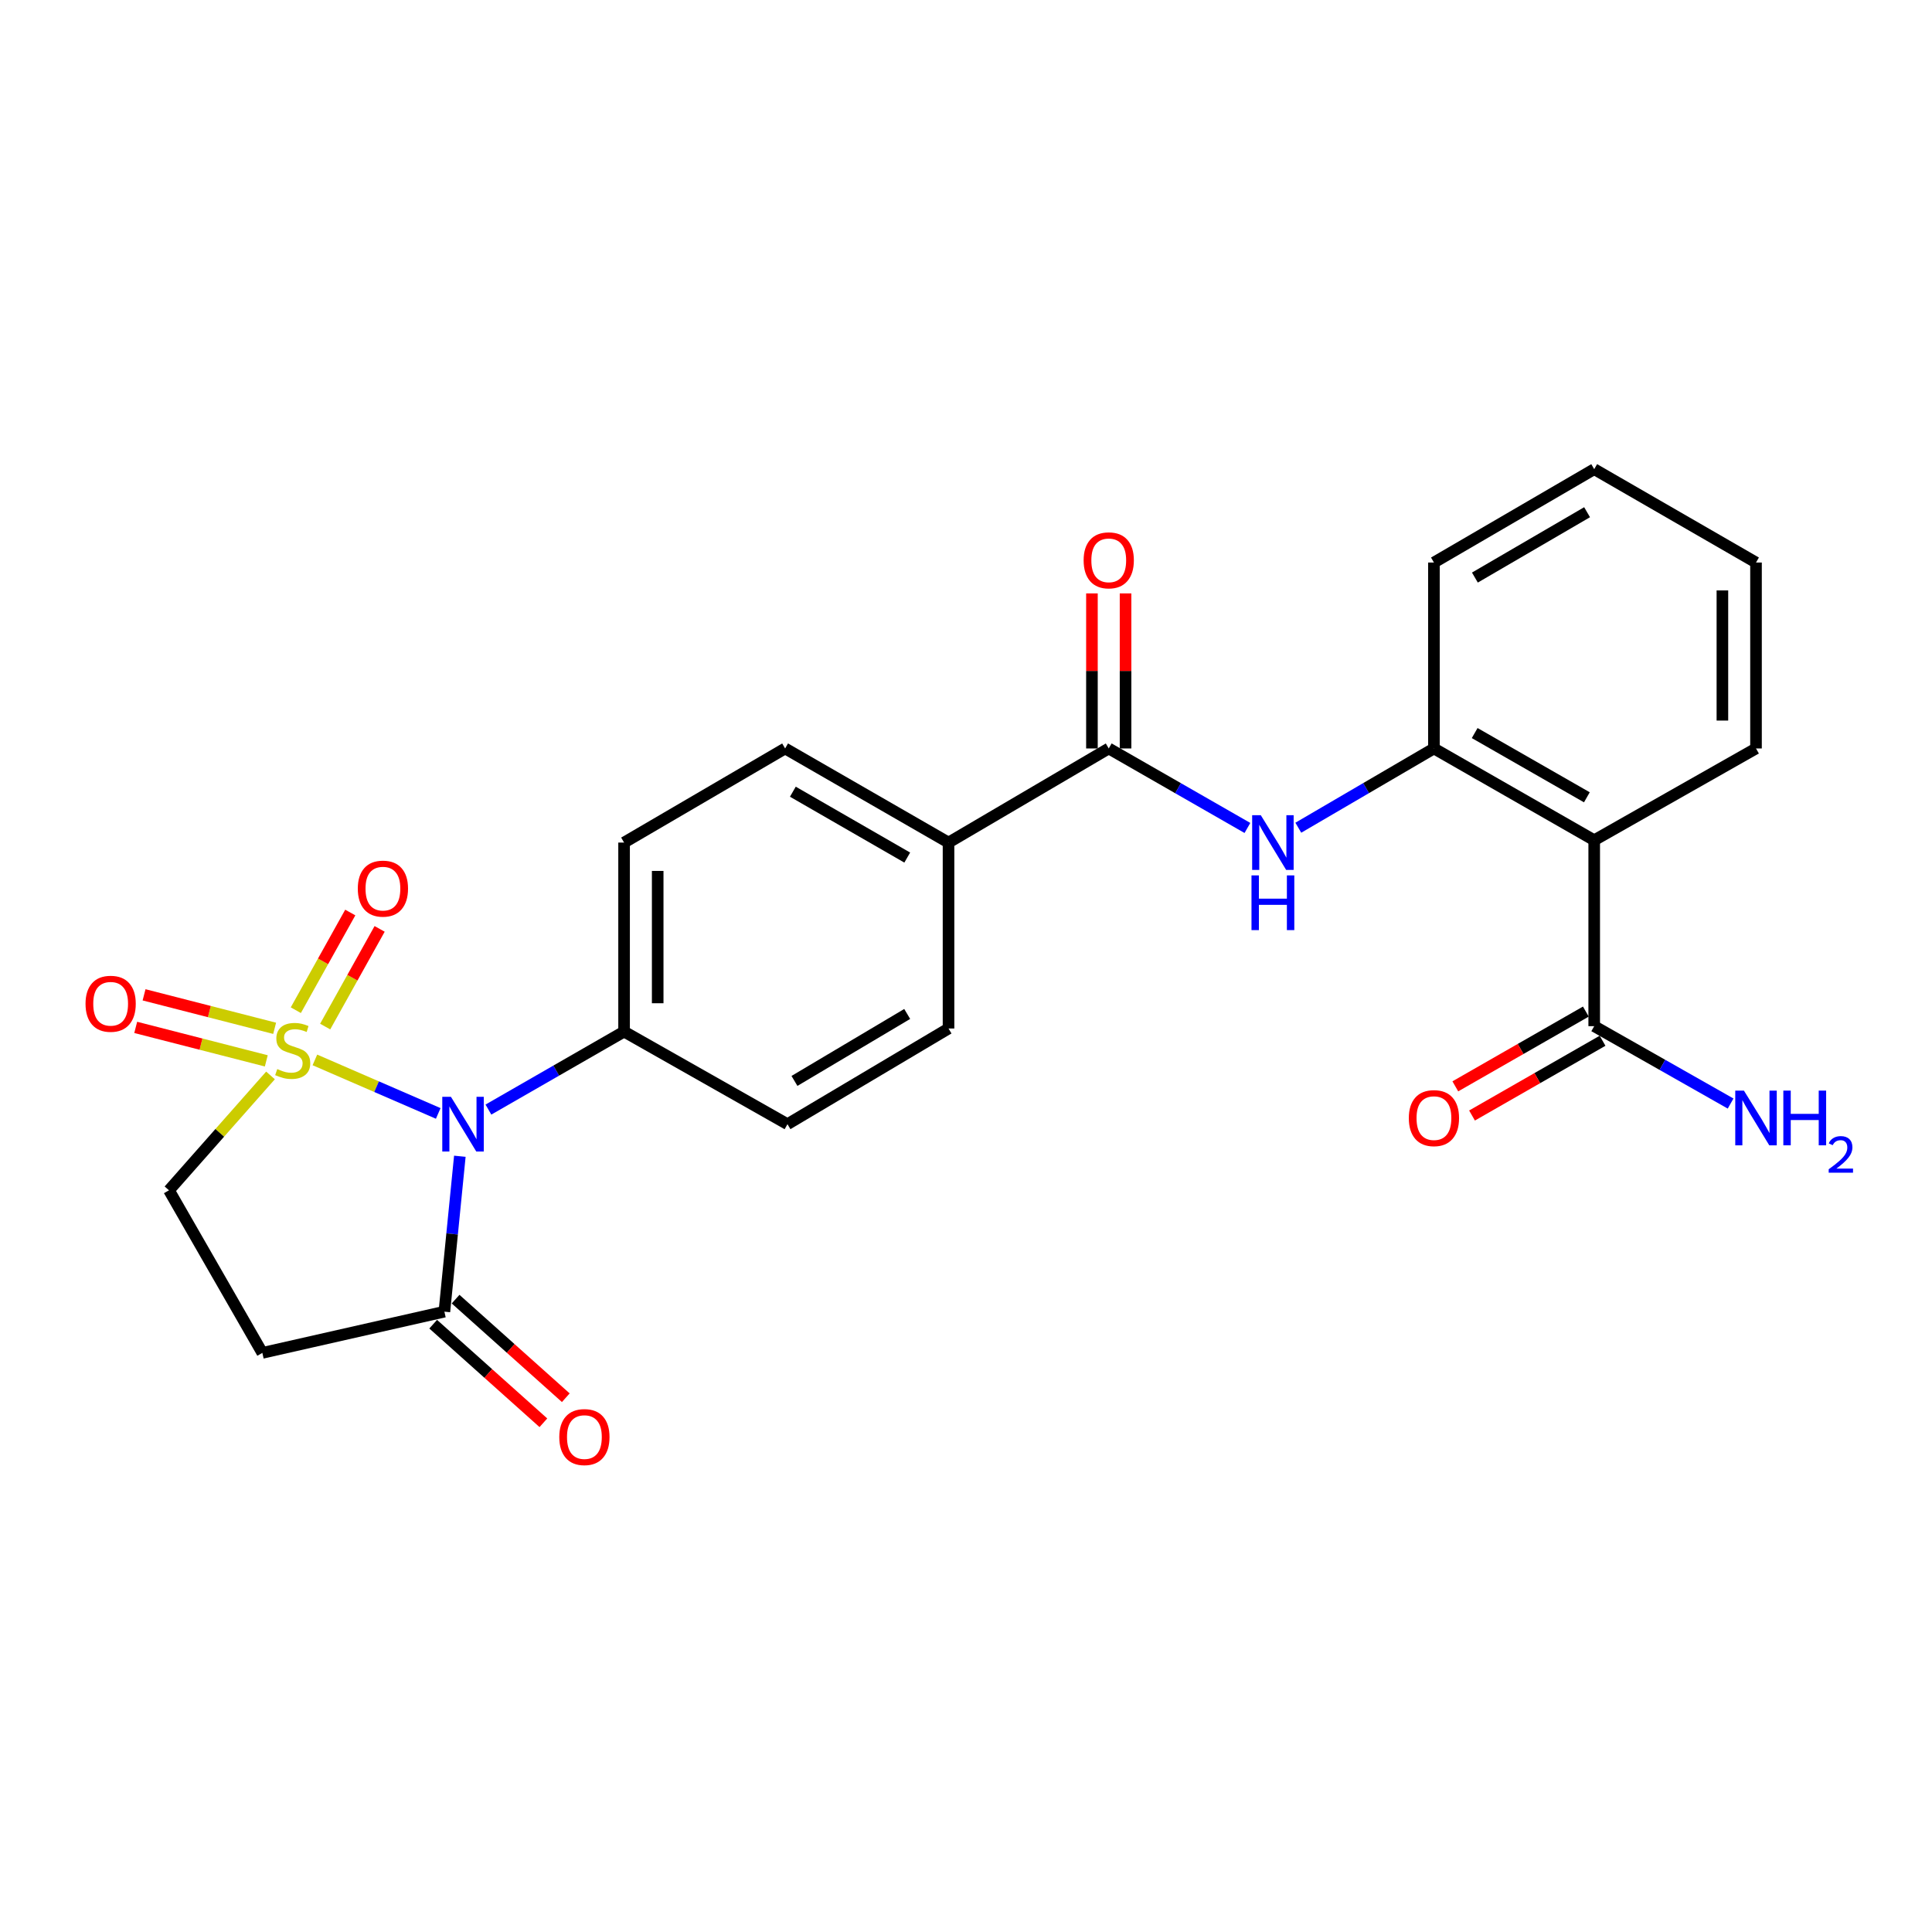 <?xml version='1.0' encoding='iso-8859-1'?>
<svg version='1.1' baseProfile='full'
              xmlns='http://www.w3.org/2000/svg'
                      xmlns:rdkit='http://www.rdkit.org/xml'
                      xmlns:xlink='http://www.w3.org/1999/xlink'
                  xml:space='preserve'
width='1000px' height='1000px' viewBox='0 0 1000 1000'>
<!-- END OF HEADER -->
<rect style='opacity:1.0;fill:#FFFFFF;stroke:none' width='1000' height='1000' x='0' y='0'> </rect>
<path class='bond-0' d='M 162.988,548.61 L 194.91,562.459' style='fill:none;fill-rule:evenodd;stroke:#CCCC00;stroke-width:6px;stroke-linecap:butt;stroke-linejoin:miter;stroke-opacity:1' />
<path class='bond-0' d='M 194.91,562.459 L 226.832,576.308' style='fill:none;fill-rule:evenodd;stroke:#0000FF;stroke-width:6px;stroke-linecap:butt;stroke-linejoin:miter;stroke-opacity:1' />
<path class='bond-8' d='M 140.008,556.64 L 113.736,586.369' style='fill:none;fill-rule:evenodd;stroke:#CCCC00;stroke-width:6px;stroke-linecap:butt;stroke-linejoin:miter;stroke-opacity:1' />
<path class='bond-8' d='M 113.736,586.369 L 87.464,616.098' style='fill:none;fill-rule:evenodd;stroke:#000000;stroke-width:6px;stroke-linecap:butt;stroke-linejoin:miter;stroke-opacity:1' />
<path class='bond-10' d='M 168.311,531.347 L 182.403,506.069' style='fill:none;fill-rule:evenodd;stroke:#CCCC00;stroke-width:6px;stroke-linecap:butt;stroke-linejoin:miter;stroke-opacity:1' />
<path class='bond-10' d='M 182.403,506.069 L 196.495,480.79' style='fill:none;fill-rule:evenodd;stroke:#FF0000;stroke-width:6px;stroke-linecap:butt;stroke-linejoin:miter;stroke-opacity:1' />
<path class='bond-10' d='M 153.116,522.876 L 167.207,497.598' style='fill:none;fill-rule:evenodd;stroke:#CCCC00;stroke-width:6px;stroke-linecap:butt;stroke-linejoin:miter;stroke-opacity:1' />
<path class='bond-10' d='M 167.207,497.598 L 181.299,472.319' style='fill:none;fill-rule:evenodd;stroke:#FF0000;stroke-width:6px;stroke-linecap:butt;stroke-linejoin:miter;stroke-opacity:1' />
<path class='bond-11' d='M 142.154,532.251 L 108.36,523.586' style='fill:none;fill-rule:evenodd;stroke:#CCCC00;stroke-width:6px;stroke-linecap:butt;stroke-linejoin:miter;stroke-opacity:1' />
<path class='bond-11' d='M 108.36,523.586 L 74.566,514.921' style='fill:none;fill-rule:evenodd;stroke:#FF0000;stroke-width:6px;stroke-linecap:butt;stroke-linejoin:miter;stroke-opacity:1' />
<path class='bond-11' d='M 137.833,549.103 L 104.039,540.438' style='fill:none;fill-rule:evenodd;stroke:#CCCC00;stroke-width:6px;stroke-linecap:butt;stroke-linejoin:miter;stroke-opacity:1' />
<path class='bond-11' d='M 104.039,540.438 L 70.244,531.773' style='fill:none;fill-rule:evenodd;stroke:#FF0000;stroke-width:6px;stroke-linecap:butt;stroke-linejoin:miter;stroke-opacity:1' />
<path class='bond-1' d='M 238.012,598.472 L 234.014,638.692' style='fill:none;fill-rule:evenodd;stroke:#0000FF;stroke-width:6px;stroke-linecap:butt;stroke-linejoin:miter;stroke-opacity:1' />
<path class='bond-1' d='M 234.014,638.692 L 230.016,678.912' style='fill:none;fill-rule:evenodd;stroke:#000000;stroke-width:6px;stroke-linecap:butt;stroke-linejoin:miter;stroke-opacity:1' />
<path class='bond-9' d='M 252.806,574.318 L 287.915,554.136' style='fill:none;fill-rule:evenodd;stroke:#0000FF;stroke-width:6px;stroke-linecap:butt;stroke-linejoin:miter;stroke-opacity:1' />
<path class='bond-9' d='M 287.915,554.136 L 323.024,533.954' style='fill:none;fill-rule:evenodd;stroke:#000000;stroke-width:6px;stroke-linecap:butt;stroke-linejoin:miter;stroke-opacity:1' />
<path class='bond-14' d='M 224.216,685.395 L 252.735,710.91' style='fill:none;fill-rule:evenodd;stroke:#000000;stroke-width:6px;stroke-linecap:butt;stroke-linejoin:miter;stroke-opacity:1' />
<path class='bond-14' d='M 252.735,710.91 L 281.255,736.424' style='fill:none;fill-rule:evenodd;stroke:#FF0000;stroke-width:6px;stroke-linecap:butt;stroke-linejoin:miter;stroke-opacity:1' />
<path class='bond-14' d='M 235.816,672.429 L 264.335,697.944' style='fill:none;fill-rule:evenodd;stroke:#000000;stroke-width:6px;stroke-linecap:butt;stroke-linejoin:miter;stroke-opacity:1' />
<path class='bond-14' d='M 264.335,697.944 L 292.854,723.458' style='fill:none;fill-rule:evenodd;stroke:#FF0000;stroke-width:6px;stroke-linecap:butt;stroke-linejoin:miter;stroke-opacity:1' />
<path class='bond-25' d='M 230.016,678.912 L 135.79,700.253' style='fill:none;fill-rule:evenodd;stroke:#000000;stroke-width:6px;stroke-linecap:butt;stroke-linejoin:miter;stroke-opacity:1' />
<path class='bond-2' d='M 825.159,434.905 L 742.203,387.401' style='fill:none;fill-rule:evenodd;stroke:#000000;stroke-width:6px;stroke-linecap:butt;stroke-linejoin:miter;stroke-opacity:1' />
<path class='bond-2' d='M 821.361,412.682 L 763.292,379.429' style='fill:none;fill-rule:evenodd;stroke:#000000;stroke-width:6px;stroke-linecap:butt;stroke-linejoin:miter;stroke-opacity:1' />
<path class='bond-6' d='M 825.159,434.905 L 825.159,531.141' style='fill:none;fill-rule:evenodd;stroke:#000000;stroke-width:6px;stroke-linecap:butt;stroke-linejoin:miter;stroke-opacity:1' />
<path class='bond-21' d='M 825.159,434.905 L 908.908,387.401' style='fill:none;fill-rule:evenodd;stroke:#000000;stroke-width:6px;stroke-linecap:butt;stroke-linejoin:miter;stroke-opacity:1' />
<path class='bond-3' d='M 573.884,387.401 L 490.957,436.113' style='fill:none;fill-rule:evenodd;stroke:#000000;stroke-width:6px;stroke-linecap:butt;stroke-linejoin:miter;stroke-opacity:1' />
<path class='bond-4' d='M 573.884,387.401 L 609.773,407.976' style='fill:none;fill-rule:evenodd;stroke:#000000;stroke-width:6px;stroke-linecap:butt;stroke-linejoin:miter;stroke-opacity:1' />
<path class='bond-4' d='M 609.773,407.976 L 645.662,428.552' style='fill:none;fill-rule:evenodd;stroke:#0000FF;stroke-width:6px;stroke-linecap:butt;stroke-linejoin:miter;stroke-opacity:1' />
<path class='bond-13' d='M 582.583,387.401 L 582.583,347.272' style='fill:none;fill-rule:evenodd;stroke:#000000;stroke-width:6px;stroke-linecap:butt;stroke-linejoin:miter;stroke-opacity:1' />
<path class='bond-13' d='M 582.583,347.272 L 582.583,307.143' style='fill:none;fill-rule:evenodd;stroke:#FF0000;stroke-width:6px;stroke-linecap:butt;stroke-linejoin:miter;stroke-opacity:1' />
<path class='bond-13' d='M 565.185,387.401 L 565.185,347.272' style='fill:none;fill-rule:evenodd;stroke:#000000;stroke-width:6px;stroke-linecap:butt;stroke-linejoin:miter;stroke-opacity:1' />
<path class='bond-13' d='M 565.185,347.272 L 565.185,307.143' style='fill:none;fill-rule:evenodd;stroke:#FF0000;stroke-width:6px;stroke-linecap:butt;stroke-linejoin:miter;stroke-opacity:1' />
<path class='bond-5' d='M 672.004,428.426 L 707.104,407.913' style='fill:none;fill-rule:evenodd;stroke:#0000FF;stroke-width:6px;stroke-linecap:butt;stroke-linejoin:miter;stroke-opacity:1' />
<path class='bond-5' d='M 707.104,407.913 L 742.203,387.401' style='fill:none;fill-rule:evenodd;stroke:#000000;stroke-width:6px;stroke-linecap:butt;stroke-linejoin:miter;stroke-opacity:1' />
<path class='bond-22' d='M 742.203,387.401 L 742.203,291.164' style='fill:none;fill-rule:evenodd;stroke:#000000;stroke-width:6px;stroke-linecap:butt;stroke-linejoin:miter;stroke-opacity:1' />
<path class='bond-15' d='M 820.836,523.593 L 787.053,542.943' style='fill:none;fill-rule:evenodd;stroke:#000000;stroke-width:6px;stroke-linecap:butt;stroke-linejoin:miter;stroke-opacity:1' />
<path class='bond-15' d='M 787.053,542.943 L 753.27,562.292' style='fill:none;fill-rule:evenodd;stroke:#FF0000;stroke-width:6px;stroke-linecap:butt;stroke-linejoin:miter;stroke-opacity:1' />
<path class='bond-15' d='M 829.483,538.69 L 795.7,558.039' style='fill:none;fill-rule:evenodd;stroke:#000000;stroke-width:6px;stroke-linecap:butt;stroke-linejoin:miter;stroke-opacity:1' />
<path class='bond-15' d='M 795.7,558.039 L 761.916,577.389' style='fill:none;fill-rule:evenodd;stroke:#FF0000;stroke-width:6px;stroke-linecap:butt;stroke-linejoin:miter;stroke-opacity:1' />
<path class='bond-20' d='M 825.159,531.141 L 860.46,551.169' style='fill:none;fill-rule:evenodd;stroke:#000000;stroke-width:6px;stroke-linecap:butt;stroke-linejoin:miter;stroke-opacity:1' />
<path class='bond-20' d='M 860.46,551.169 L 895.761,571.196' style='fill:none;fill-rule:evenodd;stroke:#0000FF;stroke-width:6px;stroke-linecap:butt;stroke-linejoin:miter;stroke-opacity:1' />
<path class='bond-7' d='M 135.79,700.253 L 87.464,616.098' style='fill:none;fill-rule:evenodd;stroke:#000000;stroke-width:6px;stroke-linecap:butt;stroke-linejoin:miter;stroke-opacity:1' />
<path class='bond-16' d='M 323.024,533.954 L 323.024,436.113' style='fill:none;fill-rule:evenodd;stroke:#000000;stroke-width:6px;stroke-linecap:butt;stroke-linejoin:miter;stroke-opacity:1' />
<path class='bond-16' d='M 340.421,519.278 L 340.421,450.789' style='fill:none;fill-rule:evenodd;stroke:#000000;stroke-width:6px;stroke-linecap:butt;stroke-linejoin:miter;stroke-opacity:1' />
<path class='bond-17' d='M 323.024,533.954 L 407.594,581.874' style='fill:none;fill-rule:evenodd;stroke:#000000;stroke-width:6px;stroke-linecap:butt;stroke-linejoin:miter;stroke-opacity:1' />
<path class='bond-12' d='M 490.957,436.113 L 490.957,532.35' style='fill:none;fill-rule:evenodd;stroke:#000000;stroke-width:6px;stroke-linecap:butt;stroke-linejoin:miter;stroke-opacity:1' />
<path class='bond-26' d='M 490.957,436.113 L 406.377,387.401' style='fill:none;fill-rule:evenodd;stroke:#000000;stroke-width:6px;stroke-linecap:butt;stroke-linejoin:miter;stroke-opacity:1' />
<path class='bond-26' d='M 469.587,443.882 L 410.381,409.783' style='fill:none;fill-rule:evenodd;stroke:#000000;stroke-width:6px;stroke-linecap:butt;stroke-linejoin:miter;stroke-opacity:1' />
<path class='bond-18' d='M 323.024,436.113 L 406.377,387.401' style='fill:none;fill-rule:evenodd;stroke:#000000;stroke-width:6px;stroke-linecap:butt;stroke-linejoin:miter;stroke-opacity:1' />
<path class='bond-19' d='M 407.594,581.874 L 490.957,532.35' style='fill:none;fill-rule:evenodd;stroke:#000000;stroke-width:6px;stroke-linecap:butt;stroke-linejoin:miter;stroke-opacity:1' />
<path class='bond-19' d='M 411.213,559.488 L 469.566,524.821' style='fill:none;fill-rule:evenodd;stroke:#000000;stroke-width:6px;stroke-linecap:butt;stroke-linejoin:miter;stroke-opacity:1' />
<path class='bond-27' d='M 908.908,387.401 L 908.908,291.164' style='fill:none;fill-rule:evenodd;stroke:#000000;stroke-width:6px;stroke-linecap:butt;stroke-linejoin:miter;stroke-opacity:1' />
<path class='bond-27' d='M 891.511,372.965 L 891.511,305.6' style='fill:none;fill-rule:evenodd;stroke:#000000;stroke-width:6px;stroke-linecap:butt;stroke-linejoin:miter;stroke-opacity:1' />
<path class='bond-24' d='M 742.203,291.164 L 825.159,242.838' style='fill:none;fill-rule:evenodd;stroke:#000000;stroke-width:6px;stroke-linecap:butt;stroke-linejoin:miter;stroke-opacity:1' />
<path class='bond-24' d='M 763.404,298.948 L 821.473,265.12' style='fill:none;fill-rule:evenodd;stroke:#000000;stroke-width:6px;stroke-linecap:butt;stroke-linejoin:miter;stroke-opacity:1' />
<path class='bond-23' d='M 908.908,291.164 L 825.159,242.838' style='fill:none;fill-rule:evenodd;stroke:#000000;stroke-width:6px;stroke-linecap:butt;stroke-linejoin:miter;stroke-opacity:1' />
<path  class='atom-0' d='M 143.506 553.349
Q 143.826 553.469, 145.146 554.029
Q 146.466 554.589, 147.906 554.949
Q 149.386 555.269, 150.826 555.269
Q 153.506 555.269, 155.066 553.989
Q 156.626 552.669, 156.626 550.389
Q 156.626 548.829, 155.826 547.869
Q 155.066 546.909, 153.866 546.389
Q 152.666 545.869, 150.666 545.269
Q 148.146 544.509, 146.626 543.789
Q 145.146 543.069, 144.066 541.549
Q 143.026 540.029, 143.026 537.469
Q 143.026 533.909, 145.426 531.709
Q 147.866 529.509, 152.666 529.509
Q 155.946 529.509, 159.666 531.069
L 158.746 534.149
Q 155.346 532.749, 152.786 532.749
Q 150.026 532.749, 148.506 533.909
Q 146.986 535.029, 147.026 536.989
Q 147.026 538.509, 147.786 539.429
Q 148.586 540.349, 149.706 540.869
Q 150.866 541.389, 152.786 541.989
Q 155.346 542.789, 156.866 543.589
Q 158.386 544.389, 159.466 546.029
Q 160.586 547.629, 160.586 550.389
Q 160.586 554.309, 157.946 556.429
Q 155.346 558.509, 150.986 558.509
Q 148.466 558.509, 146.546 557.949
Q 144.666 557.429, 142.426 556.509
L 143.506 553.349
' fill='#CCCC00'/>
<path  class='atom-1' d='M 233.402 567.714
L 242.682 582.714
Q 243.602 584.194, 245.082 586.874
Q 246.562 589.554, 246.642 589.714
L 246.642 567.714
L 250.402 567.714
L 250.402 596.034
L 246.522 596.034
L 236.562 579.634
Q 235.402 577.714, 234.162 575.514
Q 232.962 573.314, 232.602 572.634
L 232.602 596.034
L 228.922 596.034
L 228.922 567.714
L 233.402 567.714
' fill='#0000FF'/>
<path  class='atom-5' d='M 652.591 421.953
L 661.871 436.953
Q 662.791 438.433, 664.271 441.113
Q 665.751 443.793, 665.831 443.953
L 665.831 421.953
L 669.591 421.953
L 669.591 450.273
L 665.711 450.273
L 655.751 433.873
Q 654.591 431.953, 653.351 429.753
Q 652.151 427.553, 651.791 426.873
L 651.791 450.273
L 648.111 450.273
L 648.111 421.953
L 652.591 421.953
' fill='#0000FF'/>
<path  class='atom-5' d='M 647.771 453.105
L 651.611 453.105
L 651.611 465.145
L 666.091 465.145
L 666.091 453.105
L 669.931 453.105
L 669.931 481.425
L 666.091 481.425
L 666.091 468.345
L 651.611 468.345
L 651.611 481.425
L 647.771 481.425
L 647.771 453.105
' fill='#0000FF'/>
<path  class='atom-11' d='M 185.198 459.95
Q 185.198 453.15, 188.558 449.35
Q 191.918 445.55, 198.198 445.55
Q 204.478 445.55, 207.838 449.35
Q 211.198 453.15, 211.198 459.95
Q 211.198 466.83, 207.798 470.75
Q 204.398 474.63, 198.198 474.63
Q 191.958 474.63, 188.558 470.75
Q 185.198 466.87, 185.198 459.95
M 198.198 471.43
Q 202.518 471.43, 204.838 468.55
Q 207.198 465.63, 207.198 459.95
Q 207.198 454.39, 204.838 451.59
Q 202.518 448.75, 198.198 448.75
Q 193.878 448.75, 191.518 451.55
Q 189.198 454.35, 189.198 459.95
Q 189.198 465.67, 191.518 468.55
Q 193.878 471.43, 198.198 471.43
' fill='#FF0000'/>
<path  class='atom-12' d='M 44.27 519.546
Q 44.27 512.746, 47.63 508.946
Q 50.99 505.146, 57.27 505.146
Q 63.55 505.146, 66.91 508.946
Q 70.27 512.746, 70.27 519.546
Q 70.27 526.426, 66.87 530.346
Q 63.47 534.226, 57.27 534.226
Q 51.03 534.226, 47.63 530.346
Q 44.27 526.466, 44.27 519.546
M 57.27 531.026
Q 61.59 531.026, 63.91 528.146
Q 66.27 525.226, 66.27 519.546
Q 66.27 513.986, 63.91 511.186
Q 61.59 508.346, 57.27 508.346
Q 52.95 508.346, 50.59 511.146
Q 48.27 513.946, 48.27 519.546
Q 48.27 525.266, 50.59 528.146
Q 52.95 531.026, 57.27 531.026
' fill='#FF0000'/>
<path  class='atom-14' d='M 560.884 290.027
Q 560.884 283.227, 564.244 279.427
Q 567.604 275.627, 573.884 275.627
Q 580.164 275.627, 583.524 279.427
Q 586.884 283.227, 586.884 290.027
Q 586.884 296.907, 583.484 300.827
Q 580.084 304.707, 573.884 304.707
Q 567.644 304.707, 564.244 300.827
Q 560.884 296.947, 560.884 290.027
M 573.884 301.507
Q 578.204 301.507, 580.524 298.627
Q 582.884 295.707, 582.884 290.027
Q 582.884 284.467, 580.524 281.667
Q 578.204 278.827, 573.884 278.827
Q 569.564 278.827, 567.204 281.627
Q 564.884 284.427, 564.884 290.027
Q 564.884 295.747, 567.204 298.627
Q 569.564 301.507, 573.884 301.507
' fill='#FF0000'/>
<path  class='atom-15' d='M 289.485 743.826
Q 289.485 737.026, 292.845 733.226
Q 296.205 729.426, 302.485 729.426
Q 308.765 729.426, 312.125 733.226
Q 315.485 737.026, 315.485 743.826
Q 315.485 750.706, 312.085 754.626
Q 308.685 758.506, 302.485 758.506
Q 296.245 758.506, 292.845 754.626
Q 289.485 750.746, 289.485 743.826
M 302.485 755.306
Q 306.805 755.306, 309.125 752.426
Q 311.485 749.506, 311.485 743.826
Q 311.485 738.266, 309.125 735.466
Q 306.805 732.626, 302.485 732.626
Q 298.165 732.626, 295.805 735.426
Q 293.485 738.226, 293.485 743.826
Q 293.485 749.546, 295.805 752.426
Q 298.165 755.306, 302.485 755.306
' fill='#FF0000'/>
<path  class='atom-16' d='M 729.203 578.735
Q 729.203 571.935, 732.563 568.135
Q 735.923 564.335, 742.203 564.335
Q 748.483 564.335, 751.843 568.135
Q 755.203 571.935, 755.203 578.735
Q 755.203 585.615, 751.803 589.535
Q 748.403 593.415, 742.203 593.415
Q 735.963 593.415, 732.563 589.535
Q 729.203 585.655, 729.203 578.735
M 742.203 590.215
Q 746.523 590.215, 748.843 587.335
Q 751.203 584.415, 751.203 578.735
Q 751.203 573.175, 748.843 570.375
Q 746.523 567.535, 742.203 567.535
Q 737.883 567.535, 735.523 570.335
Q 733.203 573.135, 733.203 578.735
Q 733.203 584.455, 735.523 587.335
Q 737.883 590.215, 742.203 590.215
' fill='#FF0000'/>
<path  class='atom-21' d='M 902.648 564.495
L 911.928 579.495
Q 912.848 580.975, 914.328 583.655
Q 915.808 586.335, 915.888 586.495
L 915.888 564.495
L 919.648 564.495
L 919.648 592.815
L 915.768 592.815
L 905.808 576.415
Q 904.648 574.495, 903.408 572.295
Q 902.208 570.095, 901.848 569.415
L 901.848 592.815
L 898.168 592.815
L 898.168 564.495
L 902.648 564.495
' fill='#0000FF'/>
<path  class='atom-21' d='M 923.048 564.495
L 926.888 564.495
L 926.888 576.535
L 941.368 576.535
L 941.368 564.495
L 945.208 564.495
L 945.208 592.815
L 941.368 592.815
L 941.368 579.735
L 926.888 579.735
L 926.888 592.815
L 923.048 592.815
L 923.048 564.495
' fill='#0000FF'/>
<path  class='atom-21' d='M 946.581 591.822
Q 947.267 590.053, 948.904 589.076
Q 950.541 588.073, 952.811 588.073
Q 955.636 588.073, 957.22 589.604
Q 958.804 591.135, 958.804 593.855
Q 958.804 596.627, 956.745 599.214
Q 954.712 601.801, 950.488 604.863
L 959.121 604.863
L 959.121 606.975
L 946.528 606.975
L 946.528 605.207
Q 950.013 602.725, 952.072 600.877
Q 954.158 599.029, 955.161 597.366
Q 956.164 595.703, 956.164 593.987
Q 956.164 592.191, 955.267 591.188
Q 954.369 590.185, 952.811 590.185
Q 951.307 590.185, 950.303 590.792
Q 949.3 591.399, 948.587 592.746
L 946.581 591.822
' fill='#0000FF'/>
</svg>
